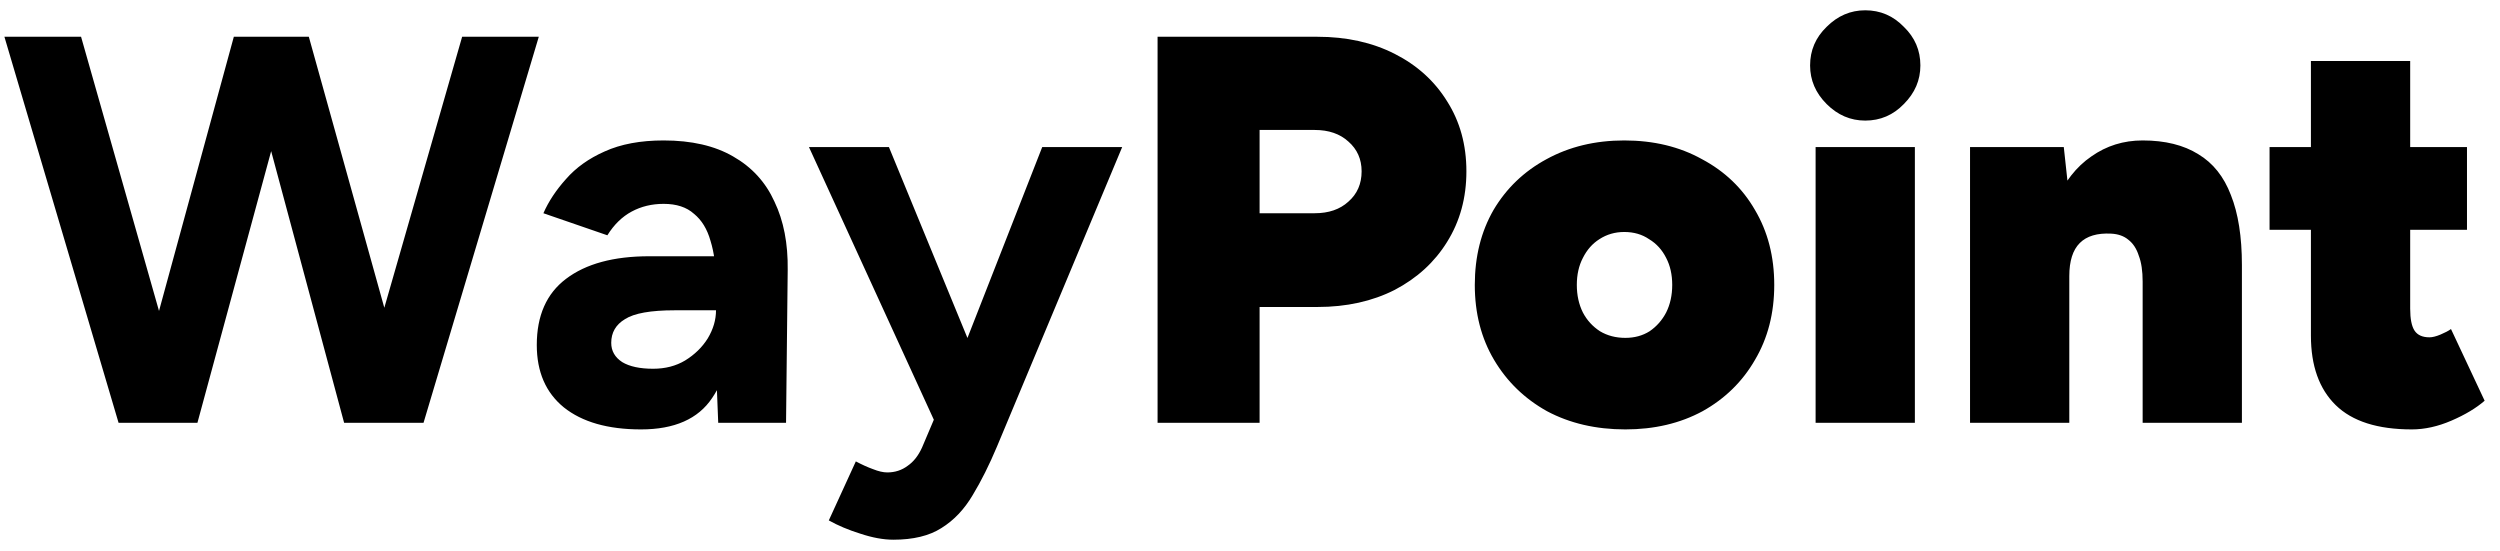 <svg width="136" height="30" viewBox="0 0 136 30" fill="none" xmlns="http://www.w3.org/2000/svg">
<path d="M19.11 23L25.14 2H29.31L23.04 23H19.11ZM6.45 23L0.24 2H4.41L10.38 23H6.45ZM6.99 23L12.72 2H16.44L10.74 23H6.99ZM18.72 23L13.08 2H16.8L22.65 23H18.72ZM39.071 23L38.951 19.97V15.41C38.951 14.51 38.851 13.74 38.651 13.1C38.471 12.46 38.171 11.97 37.751 11.63C37.351 11.27 36.801 11.09 36.101 11.09C35.461 11.09 34.881 11.23 34.361 11.51C33.841 11.79 33.401 12.22 33.041 12.8L29.561 11.6C29.841 10.96 30.251 10.34 30.791 9.74C31.331 9.12 32.031 8.62 32.891 8.24C33.771 7.84 34.841 7.64 36.101 7.64C37.621 7.64 38.881 7.93 39.881 8.51C40.901 9.09 41.651 9.91 42.131 10.97C42.631 12.01 42.871 13.25 42.851 14.69L42.761 23H39.071ZM34.871 23.36C33.071 23.36 31.671 22.96 30.671 22.16C29.691 21.36 29.201 20.23 29.201 18.77C29.201 17.17 29.731 15.97 30.791 15.17C31.871 14.35 33.381 13.94 35.321 13.94H39.131V16.88H36.701C35.401 16.88 34.501 17.04 34.001 17.36C33.501 17.66 33.251 18.09 33.251 18.65C33.251 19.09 33.451 19.44 33.851 19.7C34.251 19.94 34.811 20.06 35.531 20.06C36.191 20.06 36.771 19.91 37.271 19.61C37.791 19.29 38.201 18.89 38.501 18.41C38.801 17.91 38.951 17.4 38.951 16.88H39.911C39.911 18.92 39.521 20.51 38.741 21.65C37.981 22.79 36.691 23.36 34.871 23.36ZM48.597 29.36C48.057 29.36 47.457 29.25 46.797 29.03C46.157 28.83 45.587 28.59 45.087 28.31L46.557 25.1C46.897 25.28 47.207 25.42 47.487 25.52C47.787 25.64 48.047 25.7 48.267 25.7C48.687 25.7 49.057 25.58 49.377 25.34C49.697 25.12 49.957 24.79 50.157 24.35L51.927 20.18L56.697 8H61.047L54.237 24.29C53.817 25.29 53.377 26.17 52.917 26.93C52.457 27.71 51.887 28.31 51.207 28.73C50.547 29.15 49.677 29.36 48.597 29.36ZM50.877 23L44.007 8H48.357L53.367 20.18L54.657 23H50.877ZM62.972 23V2H71.672C73.252 2 74.652 2.31 75.872 2.93C77.092 3.55 78.042 4.41 78.722 5.51C79.422 6.61 79.772 7.88 79.772 9.32C79.772 10.76 79.422 12.04 78.722 13.16C78.042 14.26 77.092 15.13 75.872 15.77C74.652 16.39 73.252 16.7 71.672 16.7H68.522V23H62.972ZM68.522 11.6H71.522C72.282 11.6 72.892 11.39 73.352 10.97C73.832 10.55 74.072 10 74.072 9.32C74.072 8.66 73.832 8.12 73.352 7.7C72.892 7.28 72.282 7.07 71.522 7.07H68.522V11.6ZM88.419 23.36C86.819 23.36 85.399 23.03 84.159 22.37C82.939 21.69 81.979 20.76 81.279 19.58C80.579 18.4 80.229 17.04 80.229 15.5C80.229 13.96 80.569 12.6 81.249 11.42C81.949 10.24 82.909 9.32 84.129 8.66C85.369 7.98 86.779 7.64 88.359 7.64C89.959 7.64 91.369 7.98 92.589 8.66C93.829 9.32 94.789 10.24 95.469 11.42C96.169 12.6 96.519 13.96 96.519 15.5C96.519 17.04 96.169 18.4 95.469 19.58C94.789 20.76 93.839 21.69 92.619 22.37C91.399 23.03 89.999 23.36 88.419 23.36ZM88.419 18.38C88.919 18.38 89.359 18.26 89.739 18.02C90.119 17.76 90.419 17.42 90.639 17C90.859 16.56 90.969 16.06 90.969 15.5C90.969 14.94 90.859 14.45 90.639 14.03C90.419 13.59 90.109 13.25 89.709 13.01C89.329 12.75 88.879 12.62 88.359 12.62C87.859 12.62 87.409 12.75 87.009 13.01C86.629 13.25 86.329 13.59 86.109 14.03C85.889 14.45 85.779 14.94 85.779 15.5C85.779 16.06 85.889 16.56 86.109 17C86.329 17.42 86.639 17.76 87.039 18.02C87.439 18.26 87.899 18.38 88.419 18.38ZM98.769 23V8H104.169V23H98.769ZM101.469 6.56C100.669 6.56 99.969 6.26 99.369 5.66C98.769 5.06 98.469 4.36 98.469 3.56C98.469 2.74 98.769 2.04 99.369 1.46C99.969 0.86 100.669 0.56 101.469 0.56C102.289 0.56 102.989 0.86 103.569 1.46C104.169 2.04 104.469 2.74 104.469 3.56C104.469 4.36 104.169 5.06 103.569 5.66C102.989 6.26 102.289 6.56 101.469 6.56ZM107.17 23V8H112.27L112.57 10.76V23H107.17ZM116.56 23V15.32H121.96V23H116.56ZM116.56 15.32C116.56 14.74 116.49 14.27 116.35 13.91C116.23 13.53 116.04 13.24 115.78 13.04C115.54 12.84 115.23 12.73 114.85 12.71C114.09 12.67 113.52 12.84 113.14 13.22C112.76 13.6 112.57 14.2 112.57 15.02H111.1C111.1 13.44 111.34 12.1 111.82 11C112.3 9.9 112.95 9.07 113.77 8.51C114.59 7.93 115.52 7.64 116.56 7.64C117.78 7.64 118.79 7.89 119.59 8.39C120.39 8.87 120.98 9.61 121.36 10.61C121.76 11.61 121.96 12.88 121.96 14.42V15.32H116.56ZM131.204 23.36C129.344 23.36 127.964 22.92 127.064 22.04C126.164 21.16 125.714 19.9 125.714 18.26V3.32H131.114V16.79C131.114 17.35 131.194 17.75 131.354 17.99C131.514 18.23 131.784 18.35 132.164 18.35C132.324 18.35 132.524 18.3 132.764 18.2C133.004 18.1 133.194 18 133.334 17.9L135.164 21.8C134.704 22.2 134.104 22.56 133.364 22.88C132.624 23.2 131.904 23.36 131.204 23.36ZM123.464 12.5V8H134.204V12.5H123.464Z" fill="black"/>
</svg>
